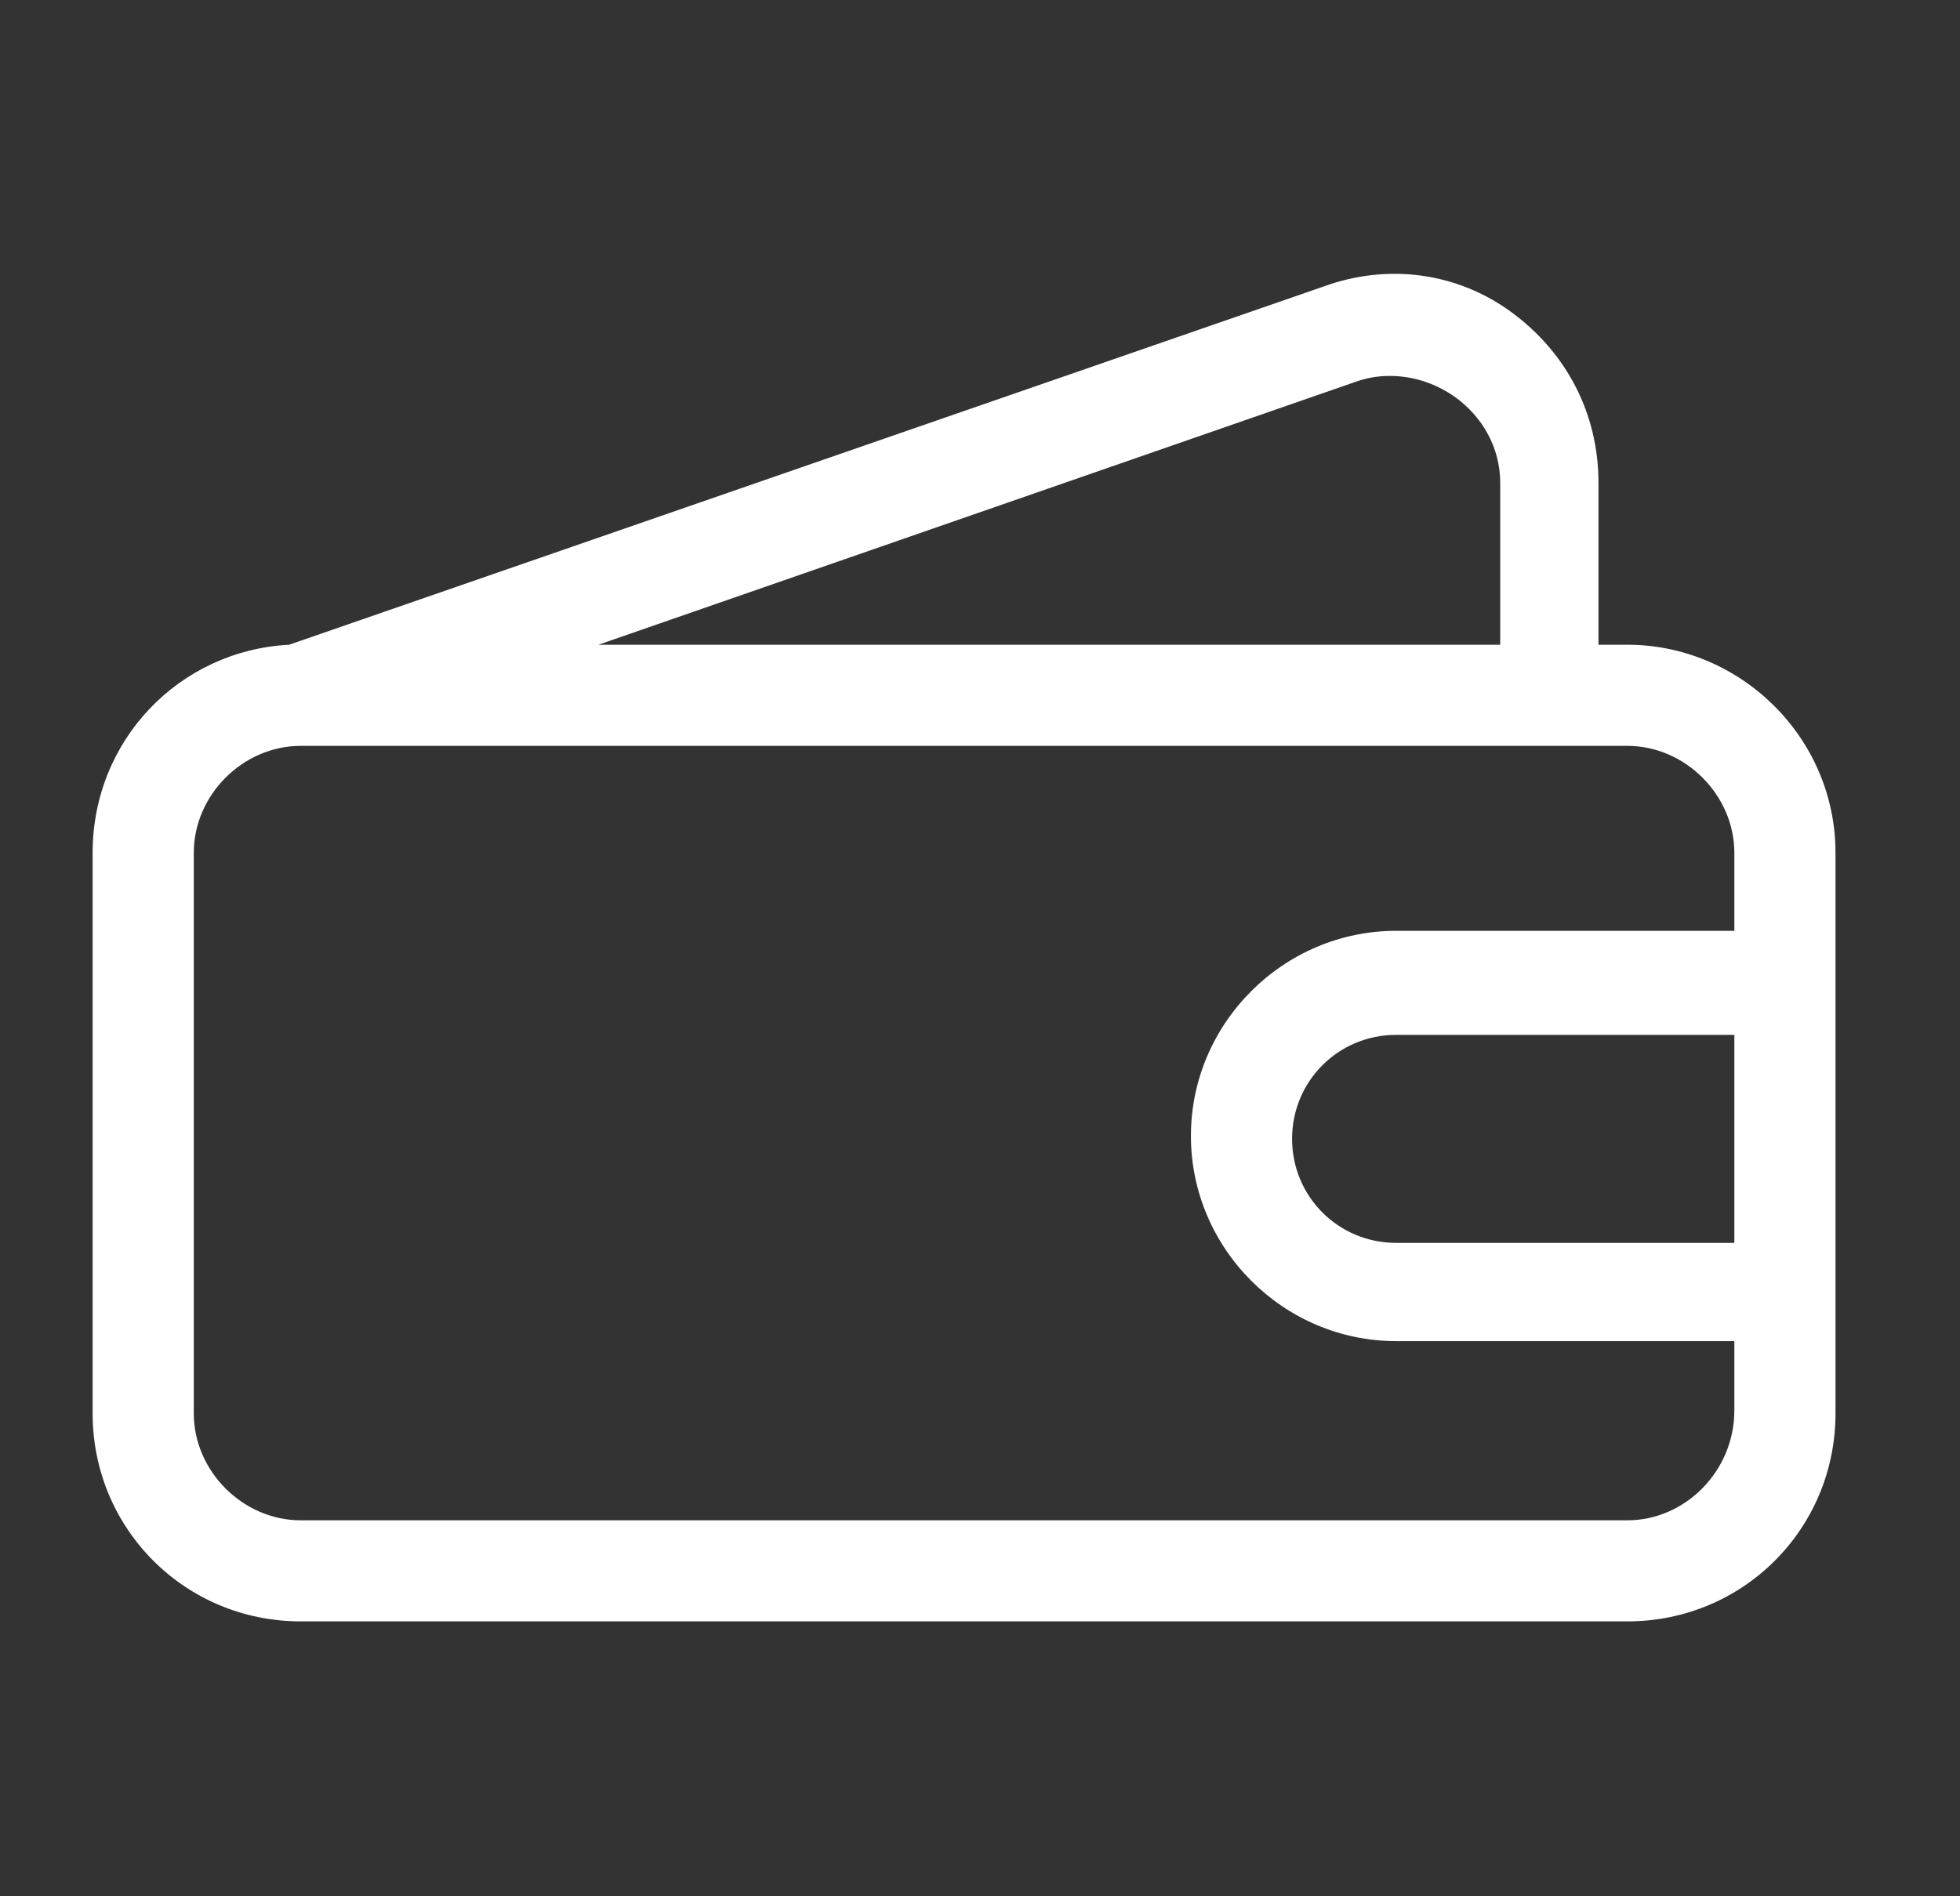 <?xml version="1.0" encoding="utf-8"?>
<svg width="31" height="30" viewBox="0 0 31 30" fill="none" xmlns="http://www.w3.org/2000/svg">
<rect x="0" y="0" width="31" height="30" fill="#333333" stroke="none"/>
<path d="M25.739 10.2H25.282V7.64C25.282 6.543 24.779 5.583 23.911 4.943C23.042 4.303 21.945 4.166 20.939 4.531L4.573 10.2C2.836 10.291 1.465 11.709 1.465 13.492V22.36C1.465 24.189 2.928 25.651 4.756 25.651H25.739C27.568 25.651 29.031 24.189 29.031 22.36V13.492C29.031 11.663 27.522 10.2 25.739 10.2ZM21.442 6.04C21.945 5.857 22.539 5.949 22.996 6.269C23.453 6.589 23.728 7.091 23.728 7.64V10.2H9.465L21.442 6.04ZM25.739 24.052H4.756C3.842 24.052 3.065 23.274 3.065 22.36V13.492C3.065 12.577 3.842 11.8 4.756 11.8H25.739C26.653 11.8 27.431 12.577 27.431 13.492V14.726H22.082C20.299 14.726 18.836 16.189 18.836 17.971C18.836 19.754 20.299 21.217 22.082 21.217H27.431V22.314C27.431 23.274 26.653 24.052 25.739 24.052ZM27.431 16.326V19.663H22.082C21.168 19.663 20.436 18.931 20.436 18.017C20.436 17.103 21.168 16.372 22.082 16.372H27.431V16.326Z" fill="white"/>
</svg>
